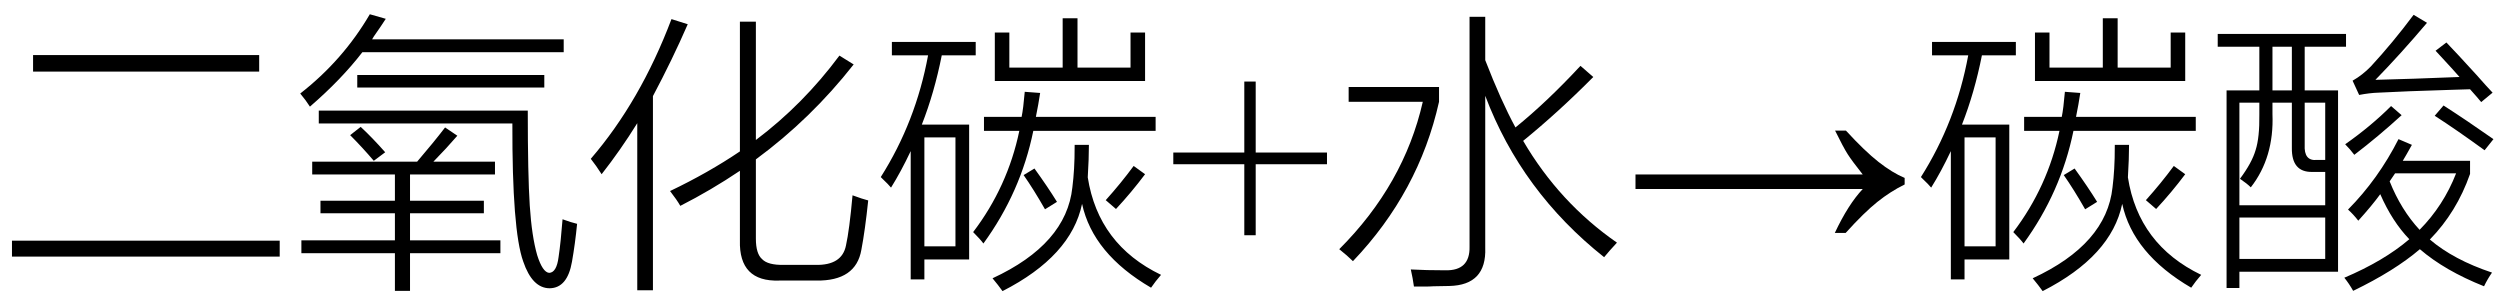 <svg xmlns="http://www.w3.org/2000/svg" xmlns:xlink="http://www.w3.org/1999/xlink" stroke-dasharray="none" shape-rendering="auto" font-family="'Dialog'" width="137" text-rendering="auto" fill-opacity="1" contentScriptType="text/ecmascript" color-interpolation="auto" color-rendering="auto" preserveAspectRatio="xMidYMid meet" font-size="12" fill="black" stroke="black" image-rendering="auto" stroke-miterlimit="10" zoomAndPan="magnify" version="1.0" stroke-linecap="square" stroke-linejoin="miter" contentStyleType="text/css" font-style="normal" height="16" stroke-width="1" stroke-dashoffset="0" font-weight="normal" stroke-opacity="1"><defs id="genericDefs"/><g><g text-rendering="optimizeLegibility" transform="translate(0,14)" color-rendering="optimizeQuality" color-interpolation="linearRGB" image-rendering="optimizeQuality"><path d="M1.812 -10.984 L14.203 -10.984 L14.203 -10.078 L1.812 -10.078 L1.812 -10.984 ZM0.656 -0.812 L15.328 -0.812 L15.328 0.062 L0.656 0.062 L0.656 -0.812 ZM17.109 -5.141 L22.859 -5.141 Q23.781 -6.219 24.391 -7.016 L25.062 -6.562 Q24.484 -5.891 23.75 -5.141 L27.125 -5.141 L27.125 -4.438 L22.469 -4.438 L22.469 -3 L26.516 -3 L26.516 -2.312 L22.469 -2.312 L22.469 -0.828 L27.422 -0.828 L27.422 -0.125 L22.469 -0.125 L22.469 1.938 L21.641 1.938 L21.641 -0.125 L16.516 -0.125 L16.516 -0.828 L21.641 -0.828 L21.641 -2.312 L17.562 -2.312 L17.562 -3 L21.641 -3 L21.641 -4.438 L17.109 -4.438 L17.109 -5.141 ZM30.609 0.094 Q30.734 -0.75 30.828 -1.984 Q31.297 -1.812 31.625 -1.734 Q31.516 -0.625 31.344 0.344 Q31.094 1.781 30.125 1.797 Q29.172 1.797 28.672 0.328 Q28.062 -1.375 28.078 -7.234 L17.469 -7.234 L17.469 -7.938 L28.922 -7.938 Q28.922 -4.406 29.031 -2.734 Q29.141 -1.047 29.438 -0.016 Q29.734 0.922 30.094 0.953 Q30.5 0.938 30.609 0.094 ZM20.266 -13.219 L21.141 -12.969 Q20.922 -12.625 20.484 -12 Q20.422 -11.891 20.391 -11.844 L30.891 -11.844 L30.891 -11.141 L19.859 -11.141 Q18.703 -9.641 16.984 -8.156 Q16.766 -8.5 16.453 -8.875 Q18.797 -10.703 20.266 -13.219 ZM19.578 -9.891 L29.828 -9.891 L29.828 -9.203 L19.578 -9.203 L19.578 -9.891 ZM19.188 -6.594 L19.766 -7.047 Q20.406 -6.453 21.109 -5.656 L20.484 -5.188 Q19.859 -5.922 19.188 -6.594 ZM37.281 -2.719 Q37.094 -3.047 36.719 -3.531 Q38.812 -4.531 40.547 -5.703 L40.547 -12.812 L41.422 -12.812 L41.422 -6.328 Q44.016 -8.281 46 -10.953 L46.781 -10.469 Q44.438 -7.484 41.422 -5.266 L41.422 -0.922 Q41.422 -0.094 41.766 0.203 Q42.078 0.531 42.953 0.516 L44.688 0.516 Q46.141 0.547 46.359 -0.547 Q46.547 -1.391 46.719 -3.297 Q47.266 -3.094 47.578 -3.016 Q47.406 -1.375 47.203 -0.312 Q46.906 1.406 44.734 1.375 L42.703 1.375 Q40.484 1.453 40.547 -0.828 L40.547 -4.641 Q38.969 -3.578 37.281 -2.719 ZM32.969 -4.453 Q32.672 -4.922 32.375 -5.297 Q35.094 -8.453 36.797 -12.953 L37.688 -12.672 Q36.844 -10.734 35.781 -8.734 L35.781 1.906 L34.922 1.906 L34.922 -7.25 Q34 -5.766 32.969 -4.453 ZM48.875 -11.703 L53.469 -11.703 L53.469 -10.969 L51.609 -10.969 Q51.203 -8.922 50.516 -7.172 L53.109 -7.172 L53.109 0.219 L50.656 0.219 L50.656 1.312 L49.906 1.312 L49.906 -5.719 Q49.375 -4.594 48.828 -3.719 Q48.688 -3.891 48.359 -4.203 Q48.297 -4.266 48.266 -4.297 Q50.188 -7.328 50.859 -10.969 L48.875 -10.969 L48.875 -11.703 ZM53.328 -1.281 Q55.219 -3.766 55.859 -6.828 L53.922 -6.828 L53.922 -7.594 L55.984 -7.594 Q56.078 -8.047 56.156 -8.969 L57 -8.906 Q56.906 -8.281 56.766 -7.594 L63.328 -7.594 L63.328 -6.828 L56.625 -6.828 Q55.938 -3.469 53.891 -0.656 Q53.719 -0.891 53.328 -1.281 ZM63.078 1.766 Q59.891 -0.094 59.297 -2.828 Q58.703 0.031 54.938 1.953 Q54.703 1.625 54.391 1.25 Q58.438 -0.625 58.766 -3.734 Q58.828 -4.219 58.859 -4.766 Q58.891 -5.266 58.891 -6.062 L59.672 -6.062 Q59.672 -5.328 59.609 -4.281 Q60.188 -0.594 63.625 1.062 Q63.312 1.422 63.078 1.766 ZM54.516 -9.562 L54.516 -12.219 L55.312 -12.219 L55.312 -10.297 L58.234 -10.297 L58.234 -13 L59.047 -13 L59.047 -10.297 L61.953 -10.297 L61.953 -12.219 L62.75 -12.219 L62.75 -9.562 L54.516 -9.562 ZM50.656 -6.469 L50.656 -0.5 L52.359 -0.5 L52.359 -6.469 L50.656 -6.469 ZM61.156 -2.547 L60.594 -3.031 Q61.422 -3.953 62.125 -4.906 L62.75 -4.453 Q62 -3.453 61.156 -2.547 ZM56.094 -4.406 L56.688 -4.766 Q57.422 -3.75 57.922 -2.938 L57.266 -2.531 Q56.641 -3.625 56.094 -4.406 Z" stroke="none"/><path d="M68.188 -1.109 L68.188 -5 L64.297 -5 L64.297 -5.641 L68.188 -5.641 L68.188 -9.531 L68.812 -9.531 L68.812 -5.641 L72.719 -5.641 L72.719 -5 L68.812 -5 L68.812 -1.109 L68.188 -1.109 Z" stroke="none"/><path d="M80.531 -13.078 L81.391 -13.078 L81.391 -10.703 Q82.25 -8.484 83.047 -7.016 Q84.766 -8.406 86.609 -10.391 L87.312 -9.781 Q85.406 -7.859 83.469 -6.281 Q85.453 -2.891 88.609 -0.703 Q88.172 -0.234 87.906 0.094 Q83.375 -3.5 81.391 -8.75 L81.391 -0.422 Q81.469 1.625 79.422 1.672 Q78.984 1.688 78.547 1.688 Q78.344 1.703 78.094 1.703 Q77.891 1.703 77.484 1.703 Q77.422 1.25 77.312 0.766 Q78.141 0.812 79.203 0.812 Q80.562 0.844 80.531 -0.484 L80.531 -13.078 ZM73.906 -8.422 L73.906 -9.234 L78.859 -9.234 L78.859 -8.422 Q77.75 -3.469 74.141 0.312 Q73.844 0.016 73.391 -0.344 Q76.938 -3.891 77.969 -8.422 L73.906 -8.422 Z" stroke="none"/><path d="M101.156 -6.844 Q102.188 -5.719 102.945 -5.125 Q103.703 -4.531 104.375 -4.25 L104.375 -3.891 Q103.609 -3.516 102.883 -2.938 Q102.156 -2.359 101.141 -1.234 L100.547 -1.234 Q101.281 -2.797 102.078 -3.641 L89.625 -3.641 L89.625 -4.438 L102.078 -4.438 Q101.484 -5.188 101.25 -5.555 Q101.016 -5.922 100.562 -6.844 L101.156 -6.844 Z" stroke="none"/><path d="M105.875 -11.703 L110.469 -11.703 L110.469 -10.969 L108.609 -10.969 Q108.203 -8.922 107.516 -7.172 L110.109 -7.172 L110.109 0.219 L107.656 0.219 L107.656 1.312 L106.906 1.312 L106.906 -5.719 Q106.375 -4.594 105.828 -3.719 Q105.688 -3.891 105.359 -4.203 Q105.297 -4.266 105.266 -4.297 Q107.188 -7.328 107.859 -10.969 L105.875 -10.969 L105.875 -11.703 ZM110.328 -1.281 Q112.219 -3.766 112.859 -6.828 L110.922 -6.828 L110.922 -7.594 L112.984 -7.594 Q113.078 -8.047 113.156 -8.969 L114 -8.906 Q113.906 -8.281 113.766 -7.594 L120.328 -7.594 L120.328 -6.828 L113.625 -6.828 Q112.938 -3.469 110.891 -0.656 Q110.719 -0.891 110.328 -1.281 ZM120.078 1.766 Q116.891 -0.094 116.297 -2.828 Q115.703 0.031 111.938 1.953 Q111.703 1.625 111.391 1.25 Q115.438 -0.625 115.766 -3.734 Q115.828 -4.219 115.859 -4.766 Q115.891 -5.266 115.891 -6.062 L116.672 -6.062 Q116.672 -5.328 116.609 -4.281 Q117.188 -0.594 120.625 1.062 Q120.312 1.422 120.078 1.766 ZM111.516 -9.562 L111.516 -12.219 L112.312 -12.219 L112.312 -10.297 L115.234 -10.297 L115.234 -13 L116.047 -13 L116.047 -10.297 L118.953 -10.297 L118.953 -12.219 L119.75 -12.219 L119.75 -9.562 L111.516 -9.562 ZM107.656 -6.469 L107.656 -0.5 L109.359 -0.5 L109.359 -6.469 L107.656 -6.469 ZM118.156 -2.547 L117.594 -3.031 Q118.422 -3.953 119.125 -4.906 L119.75 -4.453 Q119 -3.453 118.156 -2.547 ZM113.094 -4.406 L113.688 -4.766 Q114.422 -3.75 114.922 -2.938 L114.266 -2.531 Q113.641 -3.625 113.094 -4.406 ZM122.016 -9.047 L123.812 -9.047 L123.812 -11.438 L121.531 -11.438 L121.531 -12.141 L128.562 -12.141 L128.562 -11.438 L126.297 -11.438 L126.297 -9.047 L128.125 -9.047 L128.125 0.891 L122.719 0.891 L122.719 1.781 L122.016 1.781 L122.016 -9.047 ZM129.234 -1.906 Q128.969 -2.25 128.672 -2.516 Q130.328 -4.188 131.438 -6.375 L132.172 -6.062 Q132.078 -5.891 131.891 -5.562 Q131.75 -5.312 131.672 -5.188 L135.359 -5.188 L135.359 -4.469 Q134.625 -2.375 133.156 -0.875 Q134.453 0.234 136.562 0.938 Q136.312 1.297 136.125 1.688 Q133.969 0.828 132.609 -0.344 Q131.219 0.844 128.953 1.938 Q128.734 1.547 128.469 1.219 Q130.641 0.297 132.031 -0.891 Q131.094 -1.859 130.438 -3.359 Q129.984 -2.734 129.234 -1.906 ZM122.719 -8.375 L122.719 -2.75 L127.422 -2.75 L127.422 -4.578 L126.703 -4.578 Q125.578 -4.562 125.594 -5.891 L125.594 -8.375 L124.531 -8.375 L124.531 -7.75 Q124.625 -5.375 123.344 -3.734 Q123.141 -3.938 122.75 -4.203 Q123.406 -5.078 123.609 -5.781 Q123.828 -6.469 123.812 -7.719 L123.812 -8.375 L122.719 -8.375 ZM122.719 -2.078 L122.719 0.188 L127.422 0.188 L127.422 -2.078 L122.719 -2.078 ZM130.172 -9.625 Q132.125 -9.672 134.781 -9.781 Q134.469 -10.141 133.875 -10.781 Q133.594 -11.078 133.469 -11.219 L134.062 -11.672 Q134.578 -11.141 135.703 -9.906 Q136.281 -9.25 136.594 -8.922 L135.969 -8.406 Q135.766 -8.656 135.359 -9.109 Q135 -9.094 134.359 -9.078 Q131.766 -9 130.328 -8.922 Q129.844 -8.906 129.281 -8.797 L128.922 -9.578 Q129.469 -9.891 129.922 -10.359 Q131.109 -11.641 132.266 -13.188 L133 -12.75 Q131.531 -11.016 130.172 -9.625 ZM134.594 -4.5 L131.25 -4.5 L130.953 -4.062 Q131.578 -2.5 132.594 -1.406 Q133.906 -2.734 134.594 -4.5 ZM127.422 -8.375 L126.297 -8.375 L126.297 -6.062 Q126.25 -5.172 126.953 -5.234 L127.422 -5.234 L127.422 -8.375 ZM124.531 -11.438 L124.531 -9.047 L125.594 -9.047 L125.594 -11.438 L124.531 -11.438 ZM136.156 -5.766 Q134.609 -6.891 133.422 -7.656 L133.906 -8.219 Q135.172 -7.406 136.641 -6.375 L136.156 -5.766 ZM131.031 -8.188 L131.609 -7.688 Q130.344 -6.531 129.016 -5.516 Q128.781 -5.828 128.516 -6.094 Q129.938 -7.094 131.031 -8.188 Z" stroke="none"/></g></g></svg>